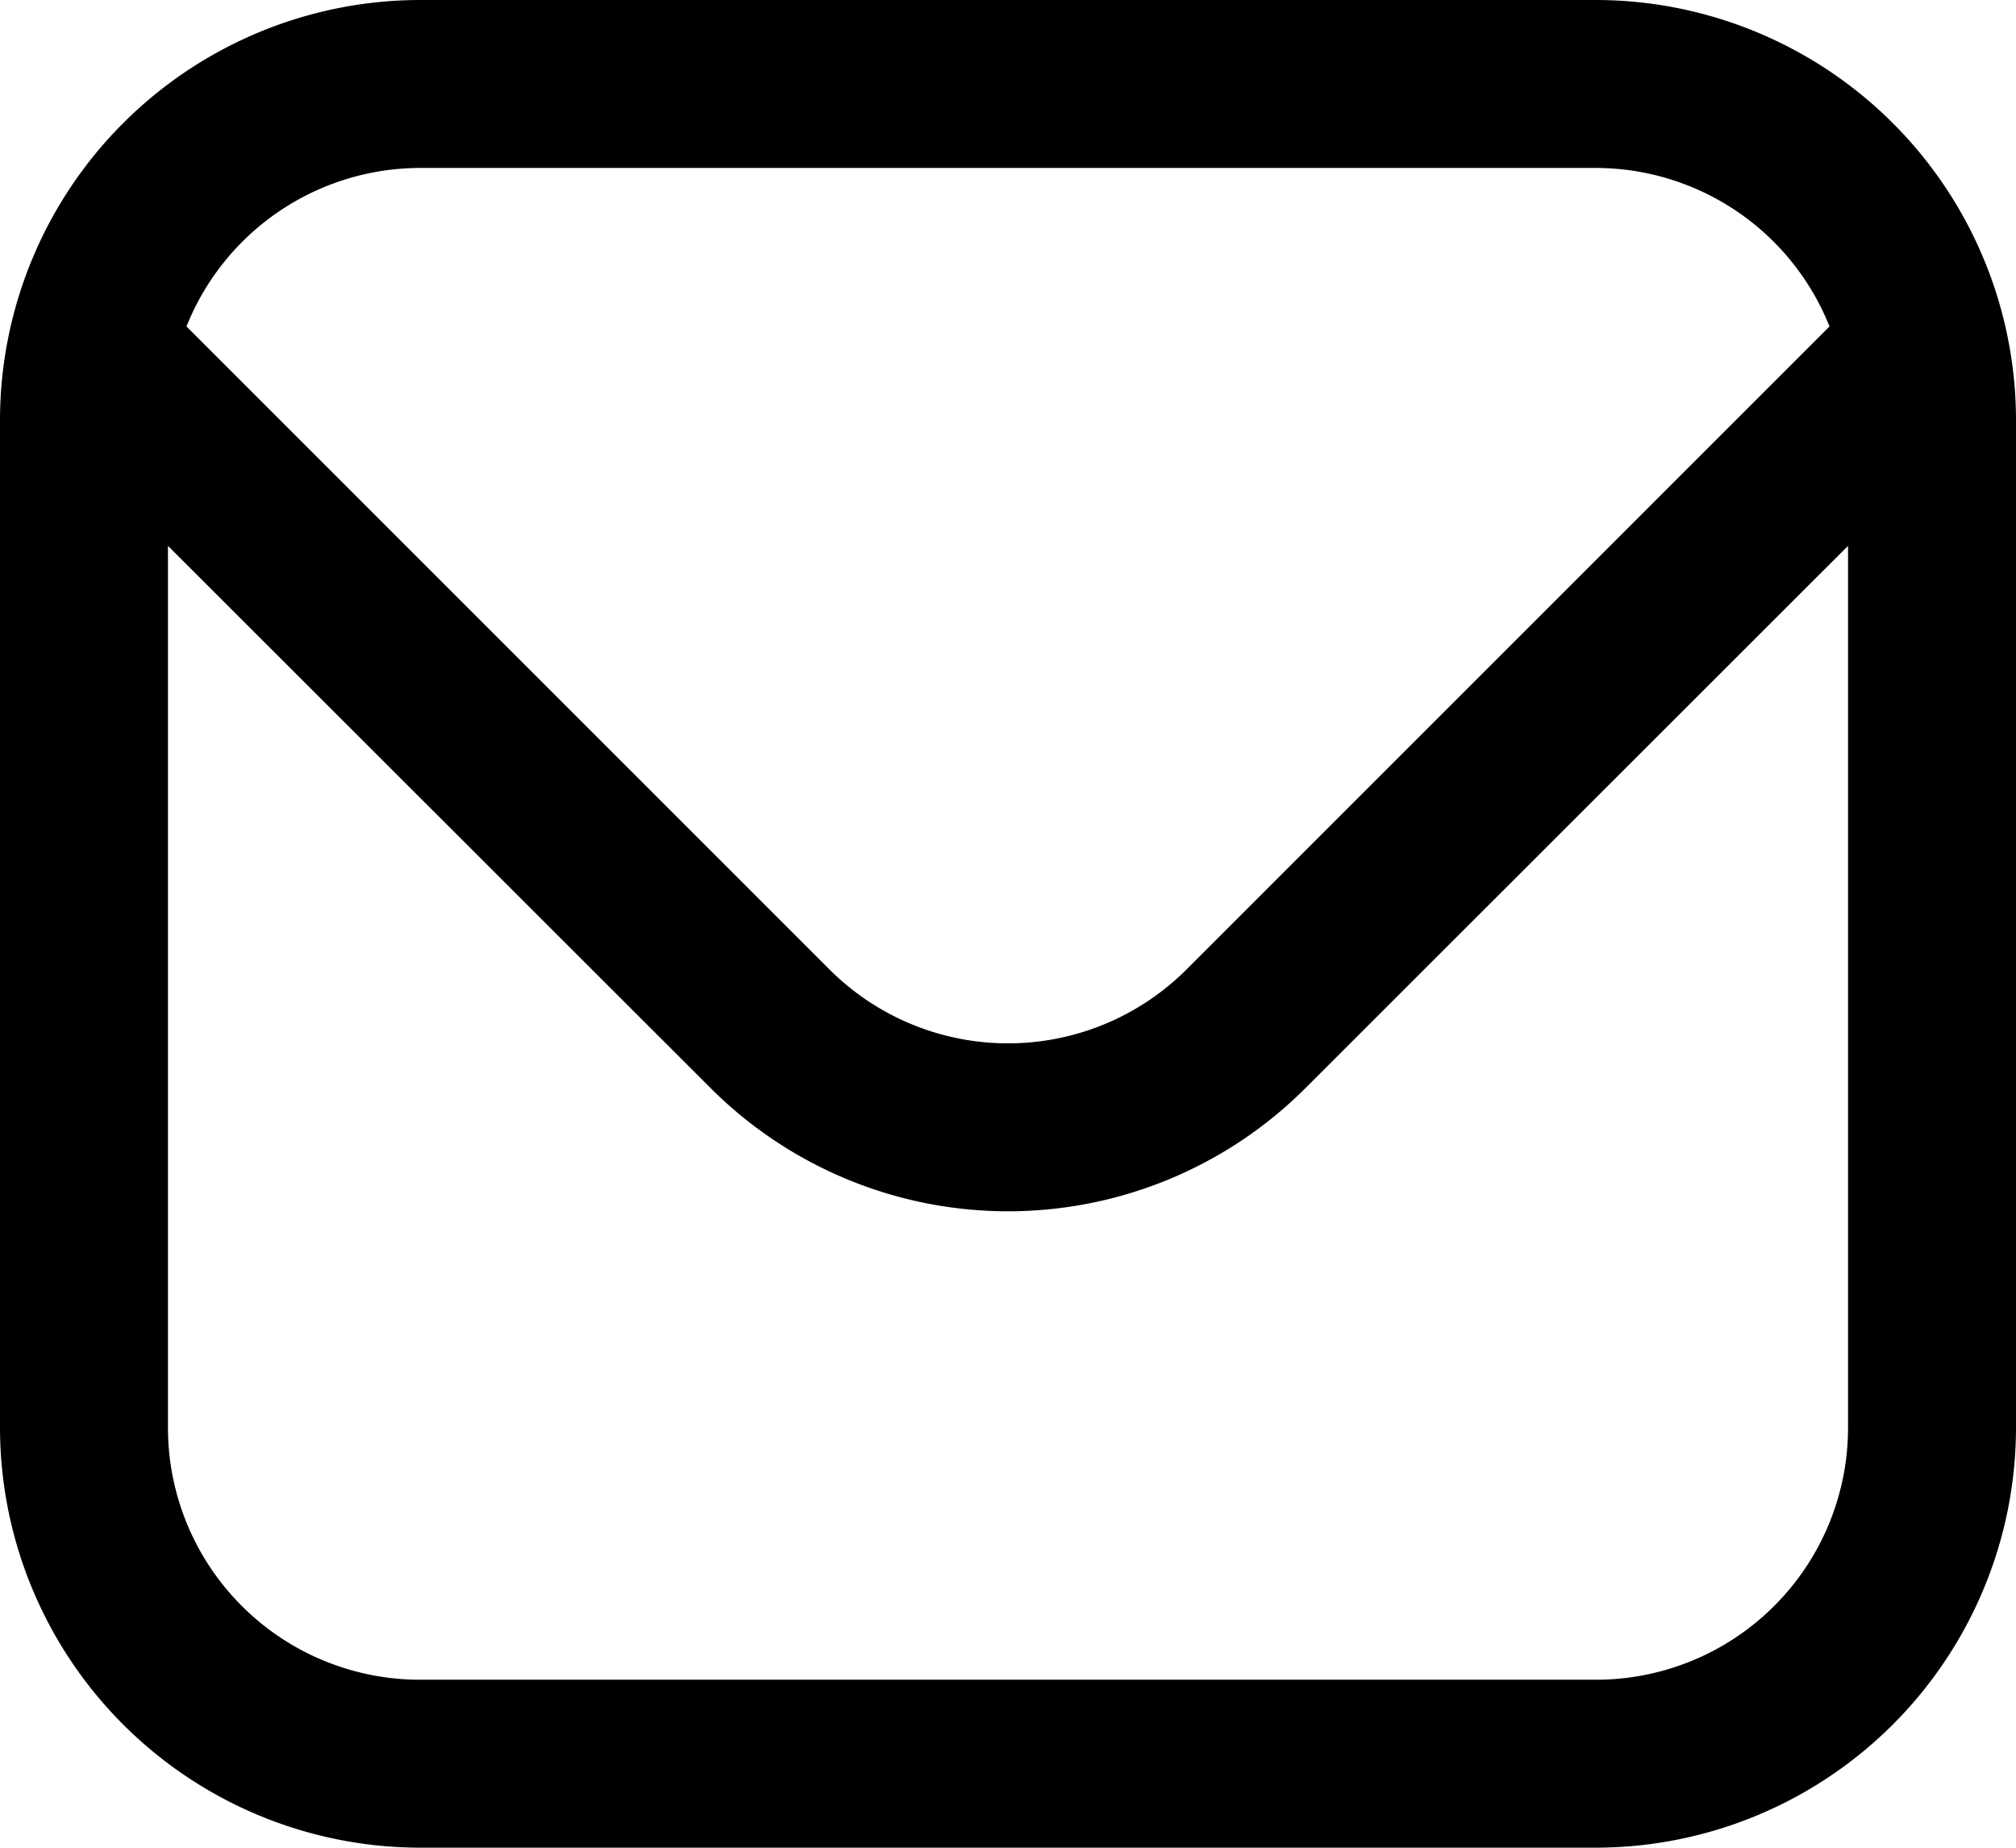 <svg xmlns="http://www.w3.org/2000/svg" width="22" height="20.167" viewBox="0 0 22 20.167">
  <path id="envelope" d="M17.417,1H4.583A4.589,4.589,0,0,0,0,5.583v11a4.589,4.589,0,0,0,4.583,4.583H17.417A4.589,4.589,0,0,0,22,16.583v-11A4.589,4.589,0,0,0,17.417,1ZM4.583,2.833H17.417a2.75,2.75,0,0,1,2.548,1.73l-7.02,7.021a2.756,2.756,0,0,1-3.89,0L2.035,4.563a2.75,2.75,0,0,1,2.548-1.73Zm12.833,16.5H4.583a2.75,2.75,0,0,1-2.75-2.75V6.958L7.759,12.88a4.59,4.59,0,0,0,6.483,0l5.925-5.922v9.625A2.75,2.75,0,0,1,17.417,19.333Z" transform="translate(0 -1)"/>
</svg>
